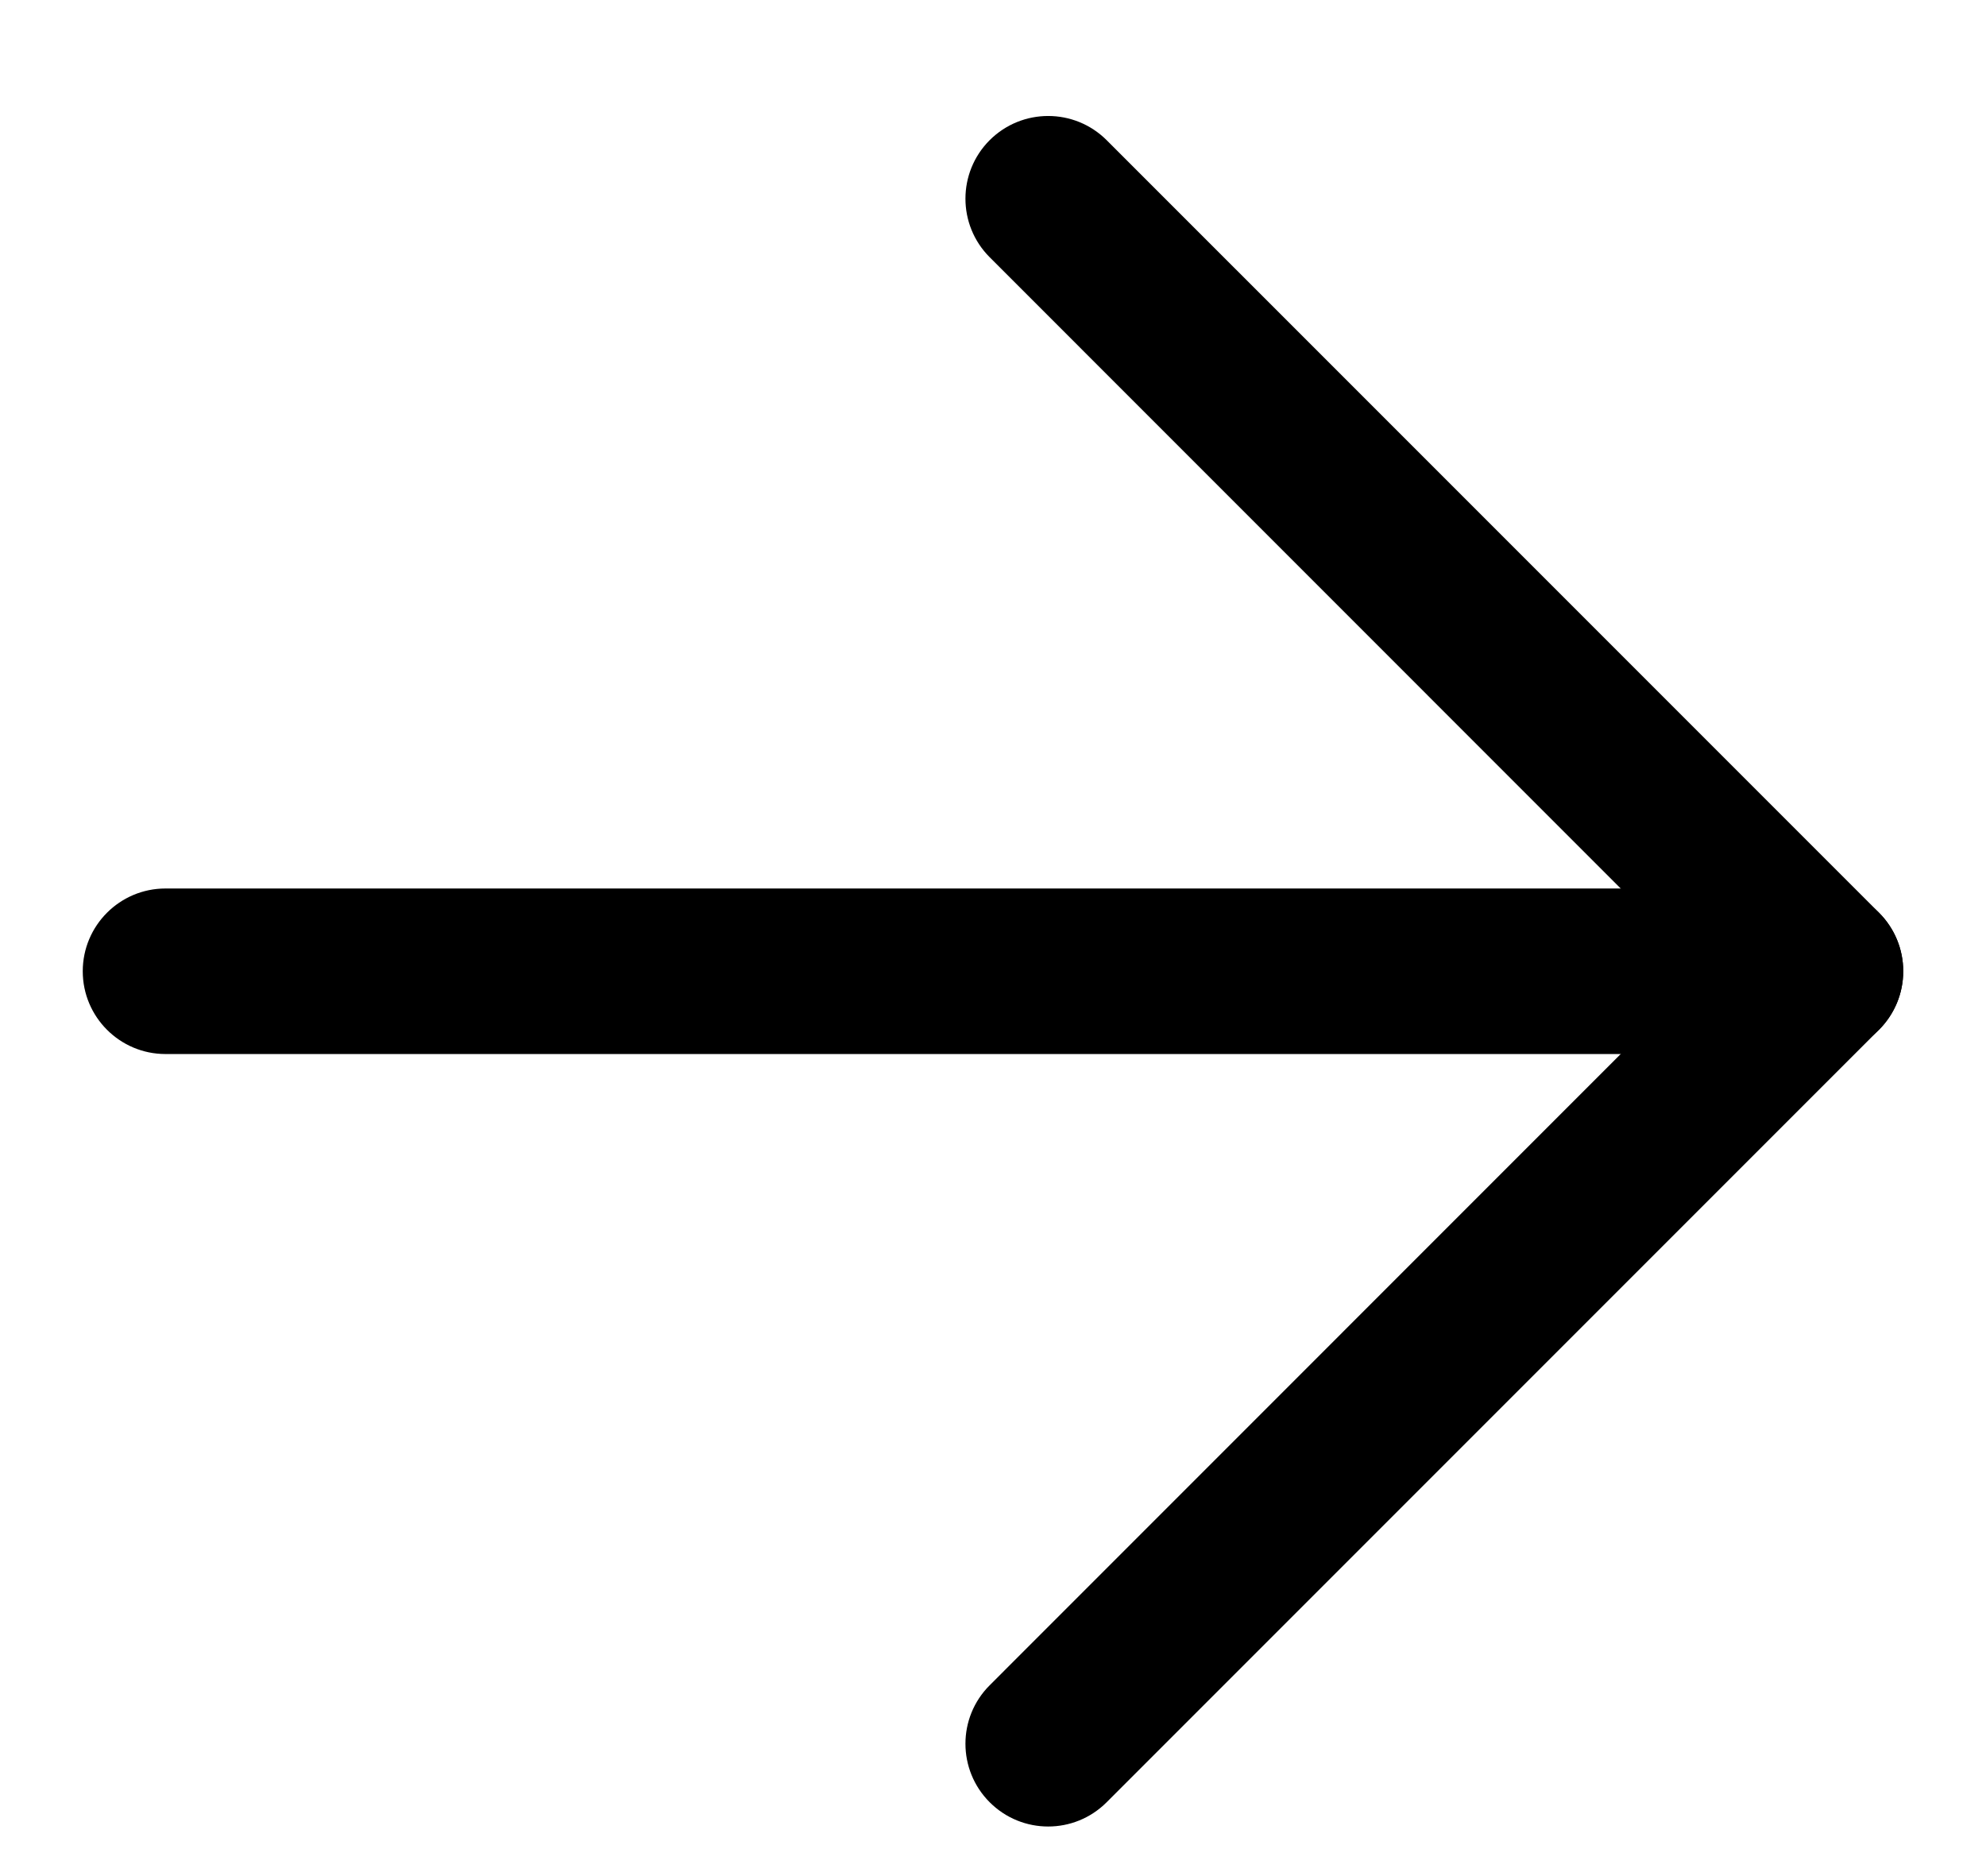 <svg xmlns="http://www.w3.org/2000/svg" fill="none" viewBox="0 0 18 17" height="17" width="18">
<path fill="black" d="M0.75 8.801C0.75 8.387 1.086 8.051 1.5 8.051L16.5 8.051C16.914 8.051 17.25 8.387 17.25 8.801C17.25 9.215 16.914 9.551 16.5 9.551L1.5 9.551C1.086 9.551 0.75 9.215 0.75 8.801Z" clip-rule="evenodd" fill-rule="evenodd"></path>
<path fill="black" d="M8.97 16.331C8.677 16.038 8.677 15.563 8.97 15.271L15.439 8.801L8.97 2.331C8.677 2.038 8.677 1.563 8.97 1.27C9.263 0.978 9.737 0.978 10.03 1.27L17.03 8.27C17.323 8.563 17.323 9.038 17.03 9.331L10.03 16.331C9.737 16.624 9.263 16.624 8.97 16.331Z" clip-rule="evenodd" fill-rule="evenodd"></path>
</svg>

